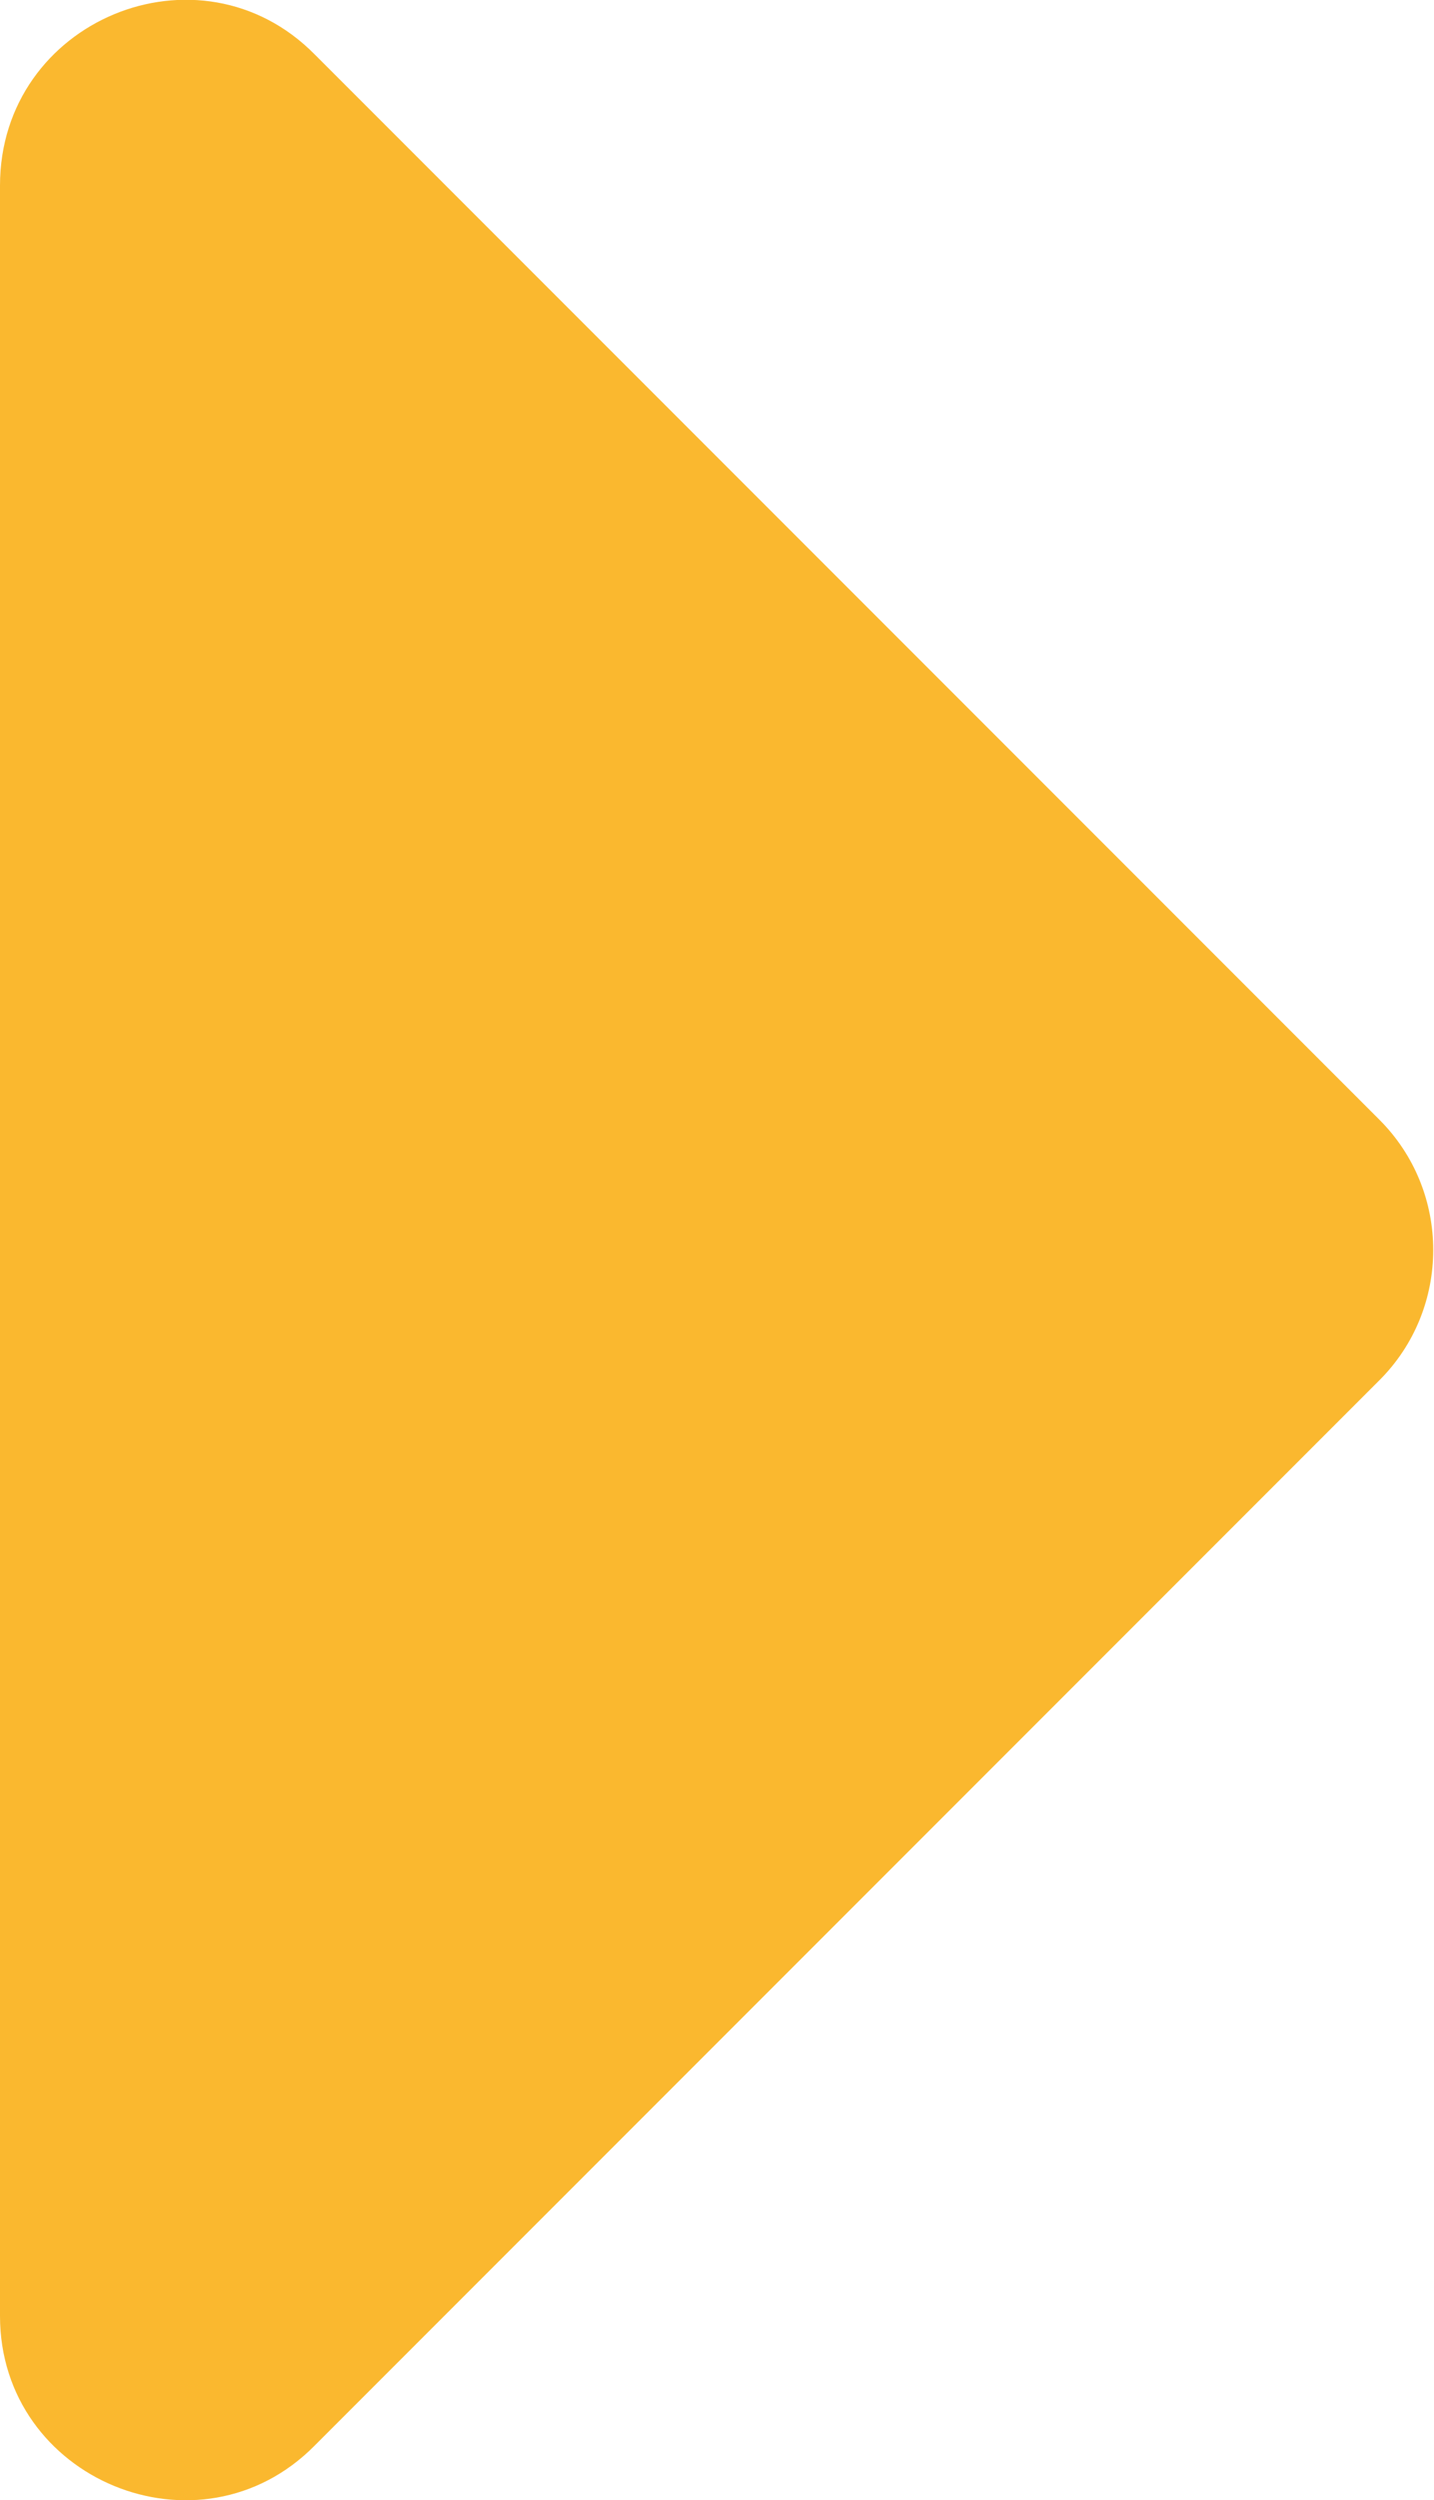 <?xml version="1.0" encoding="UTF-8"?>
<svg xmlns="http://www.w3.org/2000/svg" id="a" viewBox="0 0 9.2 16.03">
  <defs>
    <style>.b{fill:#fab82f;}</style>
  </defs>
  <path class="b" d="M0,14.85V1.19C0,.13,1.28-.4,2.02,.35l6.83,6.83c.46,.46,.46,1.21,0,1.67L2.02,15.68C1.28,16.43,0,15.9,0,14.85Z"></path>
</svg>
